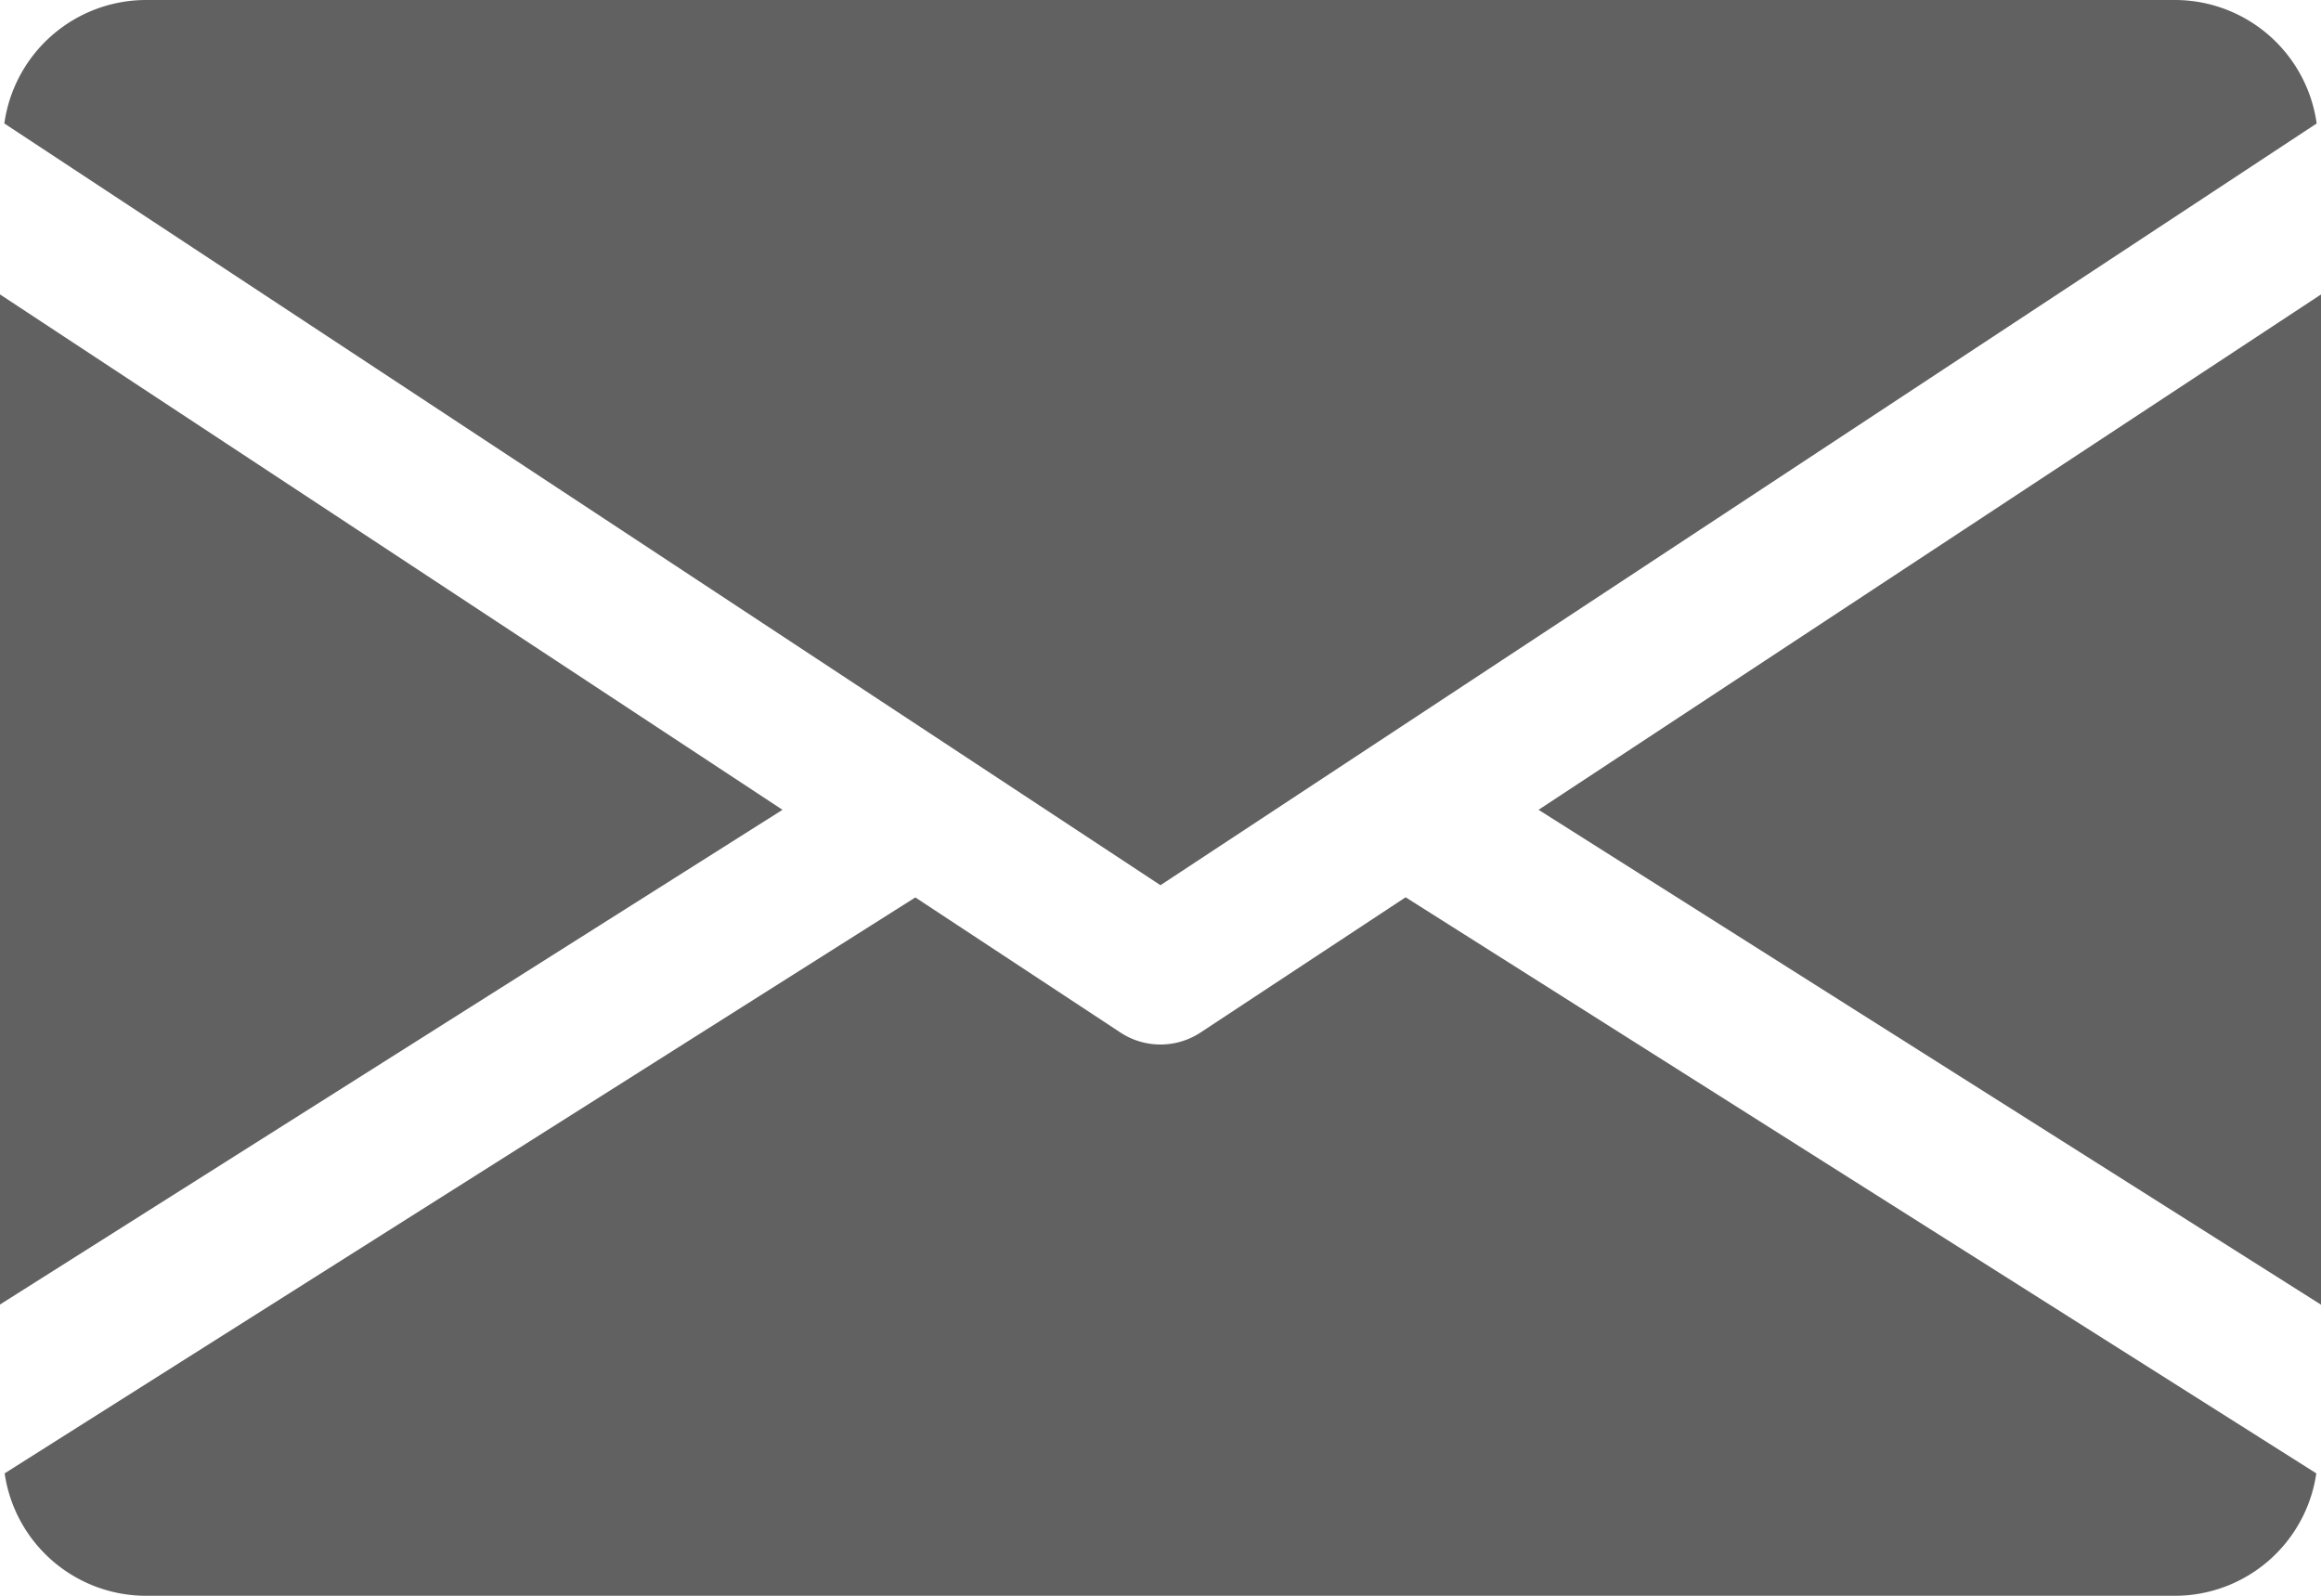 <svg xmlns="http://www.w3.org/2000/svg" width="46.545" height="32" viewBox="0 0 46.545 32"><defs><style>.a{fill:#616161;}</style></defs><g transform="translate(0 5.9)"><path class="a" d="M355.084,155.235l-15.692,9.92V144.9Z" transform="translate(-339.392 -144.896)"/></g><g transform="translate(30.854 5.9)"><path class="a" d="M15.692,144.9v20.259L0,155.235Z" transform="translate(0 -144.896)"/></g><g transform="translate(0.087 0)"><path class="a" d="M3.782,80H44.509a2.873,2.873,0,0,1,2.822,2.476L24.145,97.751.96,82.476A2.873,2.873,0,0,1,3.782,80Z" transform="translate(-0.96 -80)"/></g><g transform="translate(0.093 17.993)"><path class="a" d="M19.287,277.923l4.116,2.711a1.461,1.461,0,0,0,1.6,0l4.116-2.714,18.263,11.552a2.868,2.868,0,0,1-2.816,2.455H3.84a2.868,2.868,0,0,1-2.816-2.455Z" transform="translate(-1.024 -277.92)"/></g></svg>